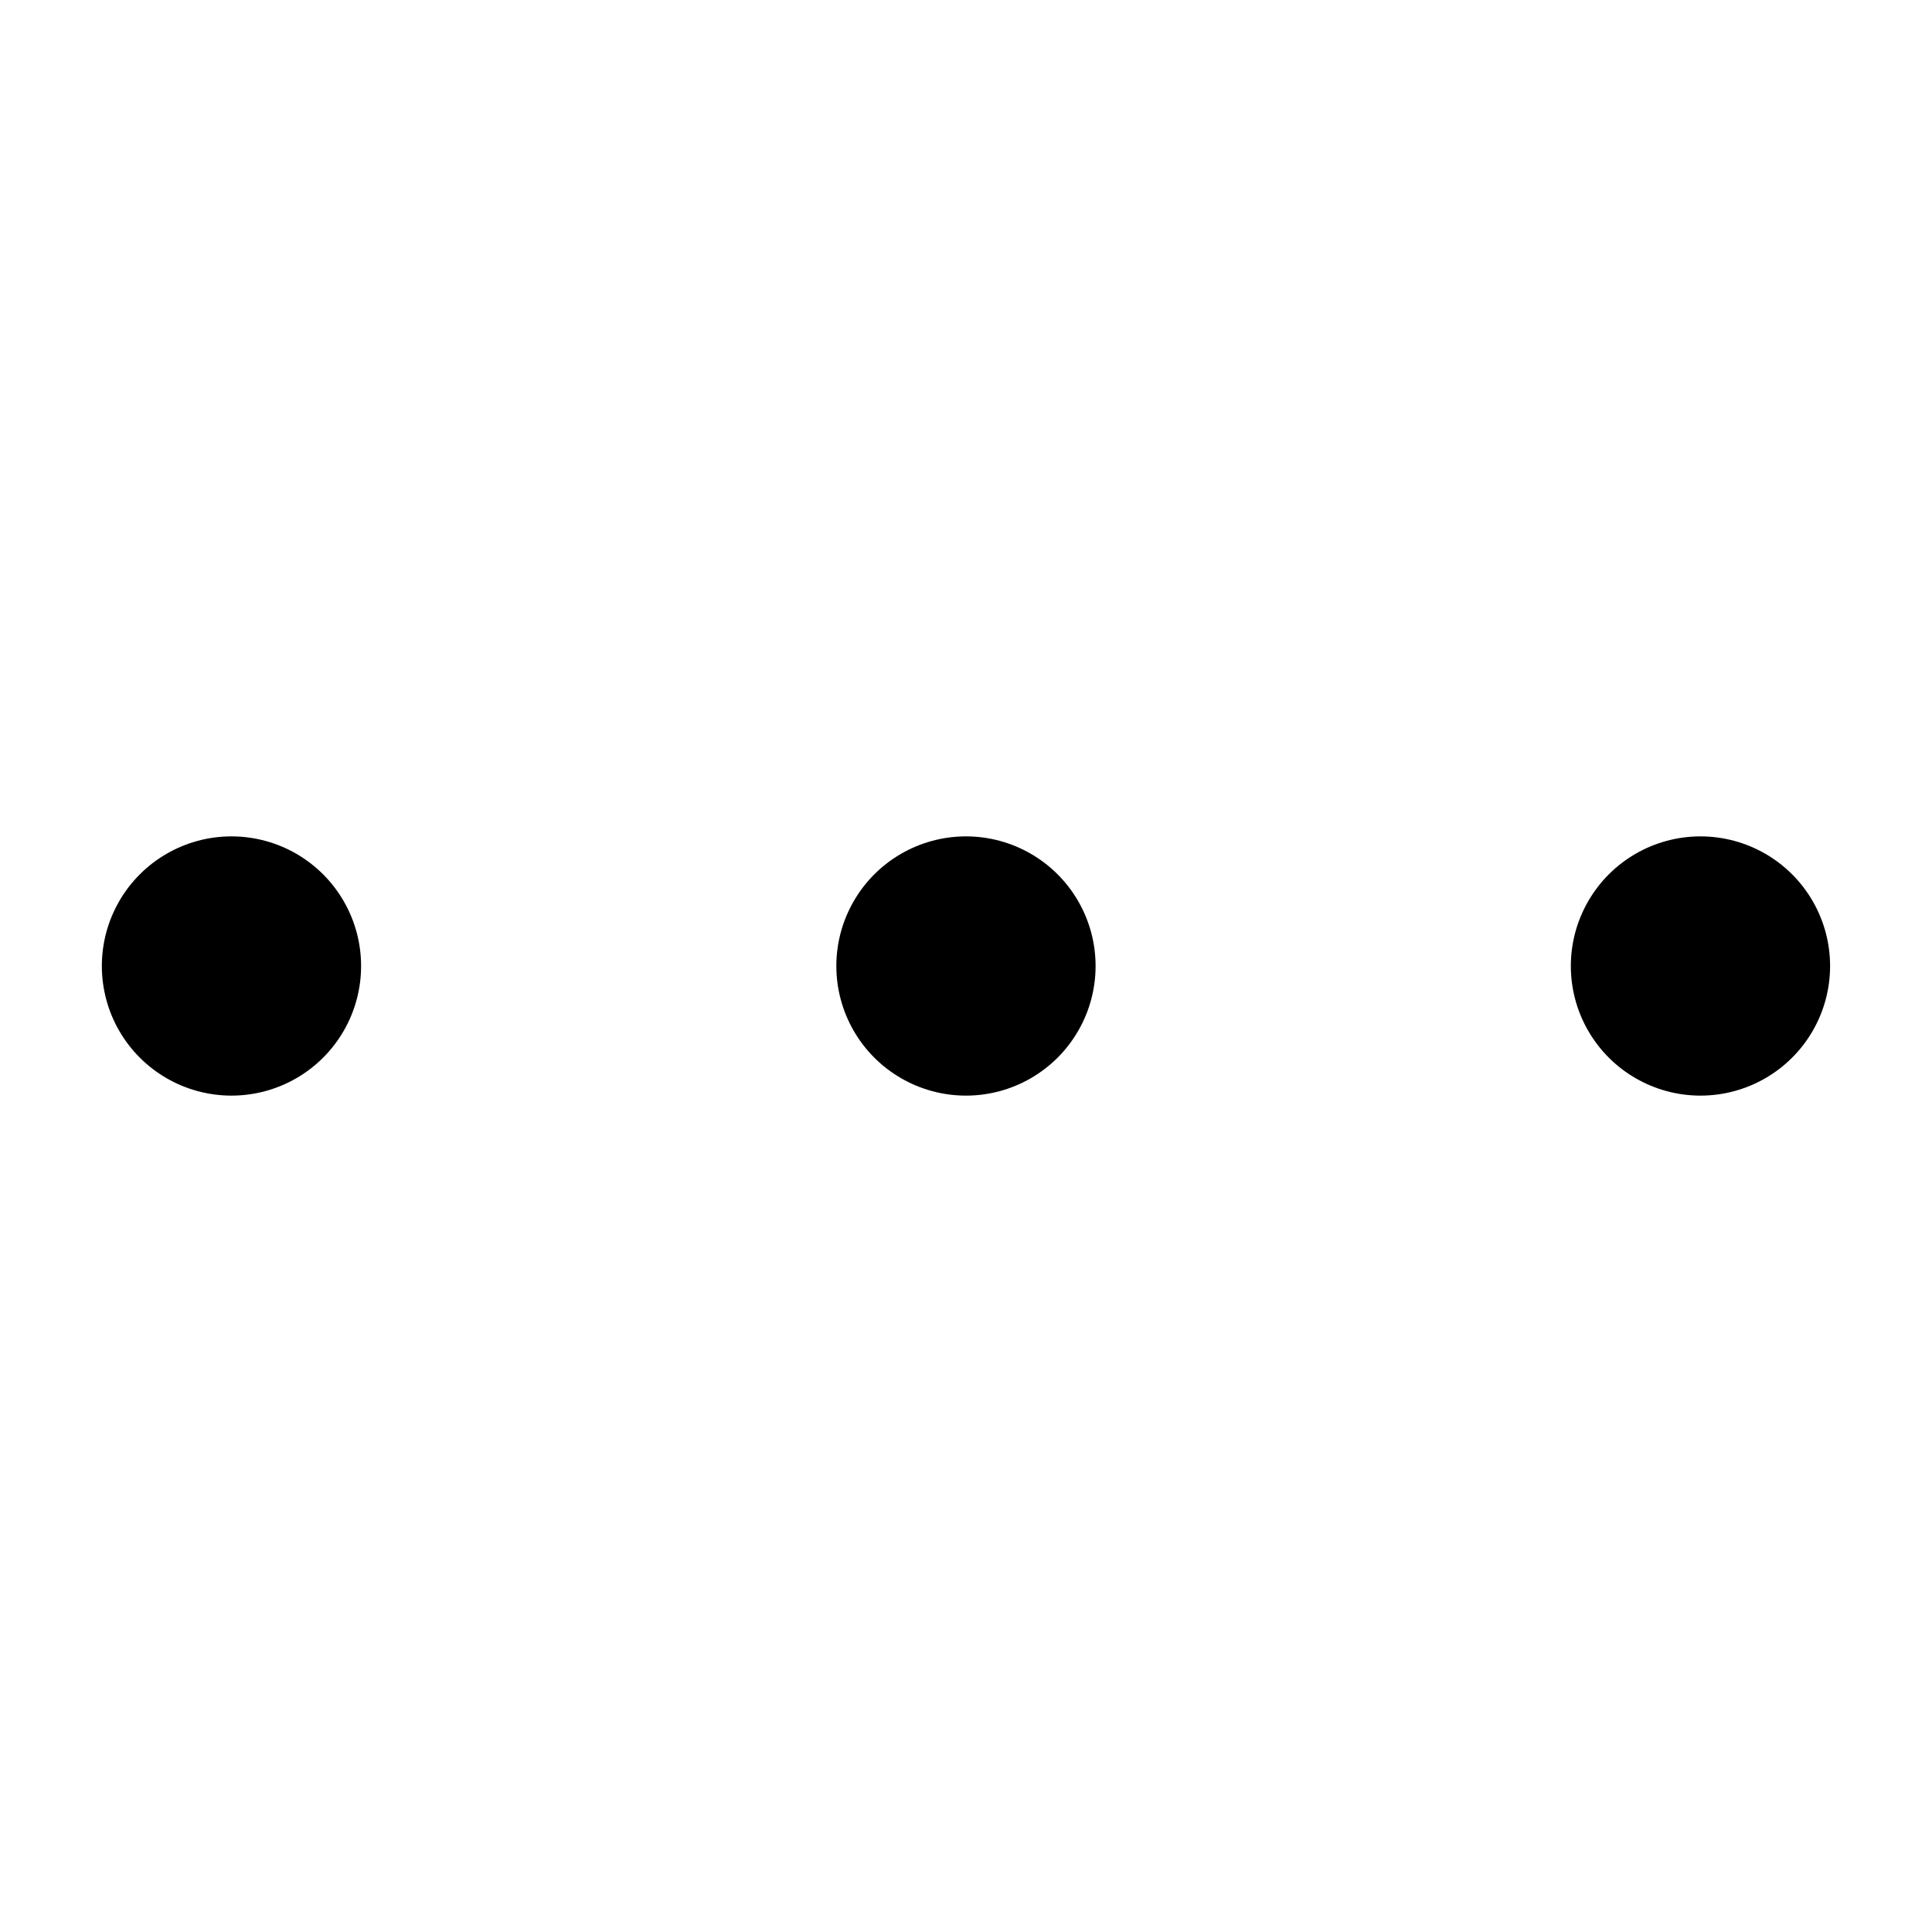 <?xml version="1.0" encoding="UTF-8"?>
<!-- Uploaded to: ICON Repo, www.svgrepo.com, Generator: ICON Repo Mixer Tools -->
<svg fill="#000000" width="800px" height="800px" version="1.1" viewBox="144 144 512 512" xmlns="http://www.w3.org/2000/svg">
 <path d="m205.34 365.65c12.273 0 23.613 6.547 29.75 17.176 6.137 10.629 6.137 23.723 0 34.352-6.137 10.625-17.477 17.172-29.75 17.172-12.27 0-23.609-6.547-29.746-17.172-6.137-10.629-6.137-23.723 0-34.352 6.137-10.629 17.477-17.176 29.746-17.176zm194.65 0h0.004c12.27 0 23.609 6.547 29.746 17.176 6.137 10.629 6.137 23.723 0 34.352-6.137 10.625-17.477 17.172-29.746 17.172-12.273 0-23.613-6.547-29.75-17.172-6.137-10.629-6.137-23.723 0-34.352 6.137-10.629 17.477-17.176 29.75-17.176zm194.65 0h0.004c12.273 0 23.613 6.547 29.75 17.176 6.133 10.629 6.133 23.723 0 34.352-6.137 10.625-17.477 17.172-29.75 17.172-12.273 0-23.613-6.547-29.75-17.172-6.137-10.629-6.137-23.723 0-34.352 6.137-10.629 17.477-17.176 29.75-17.176z"/>
</svg>